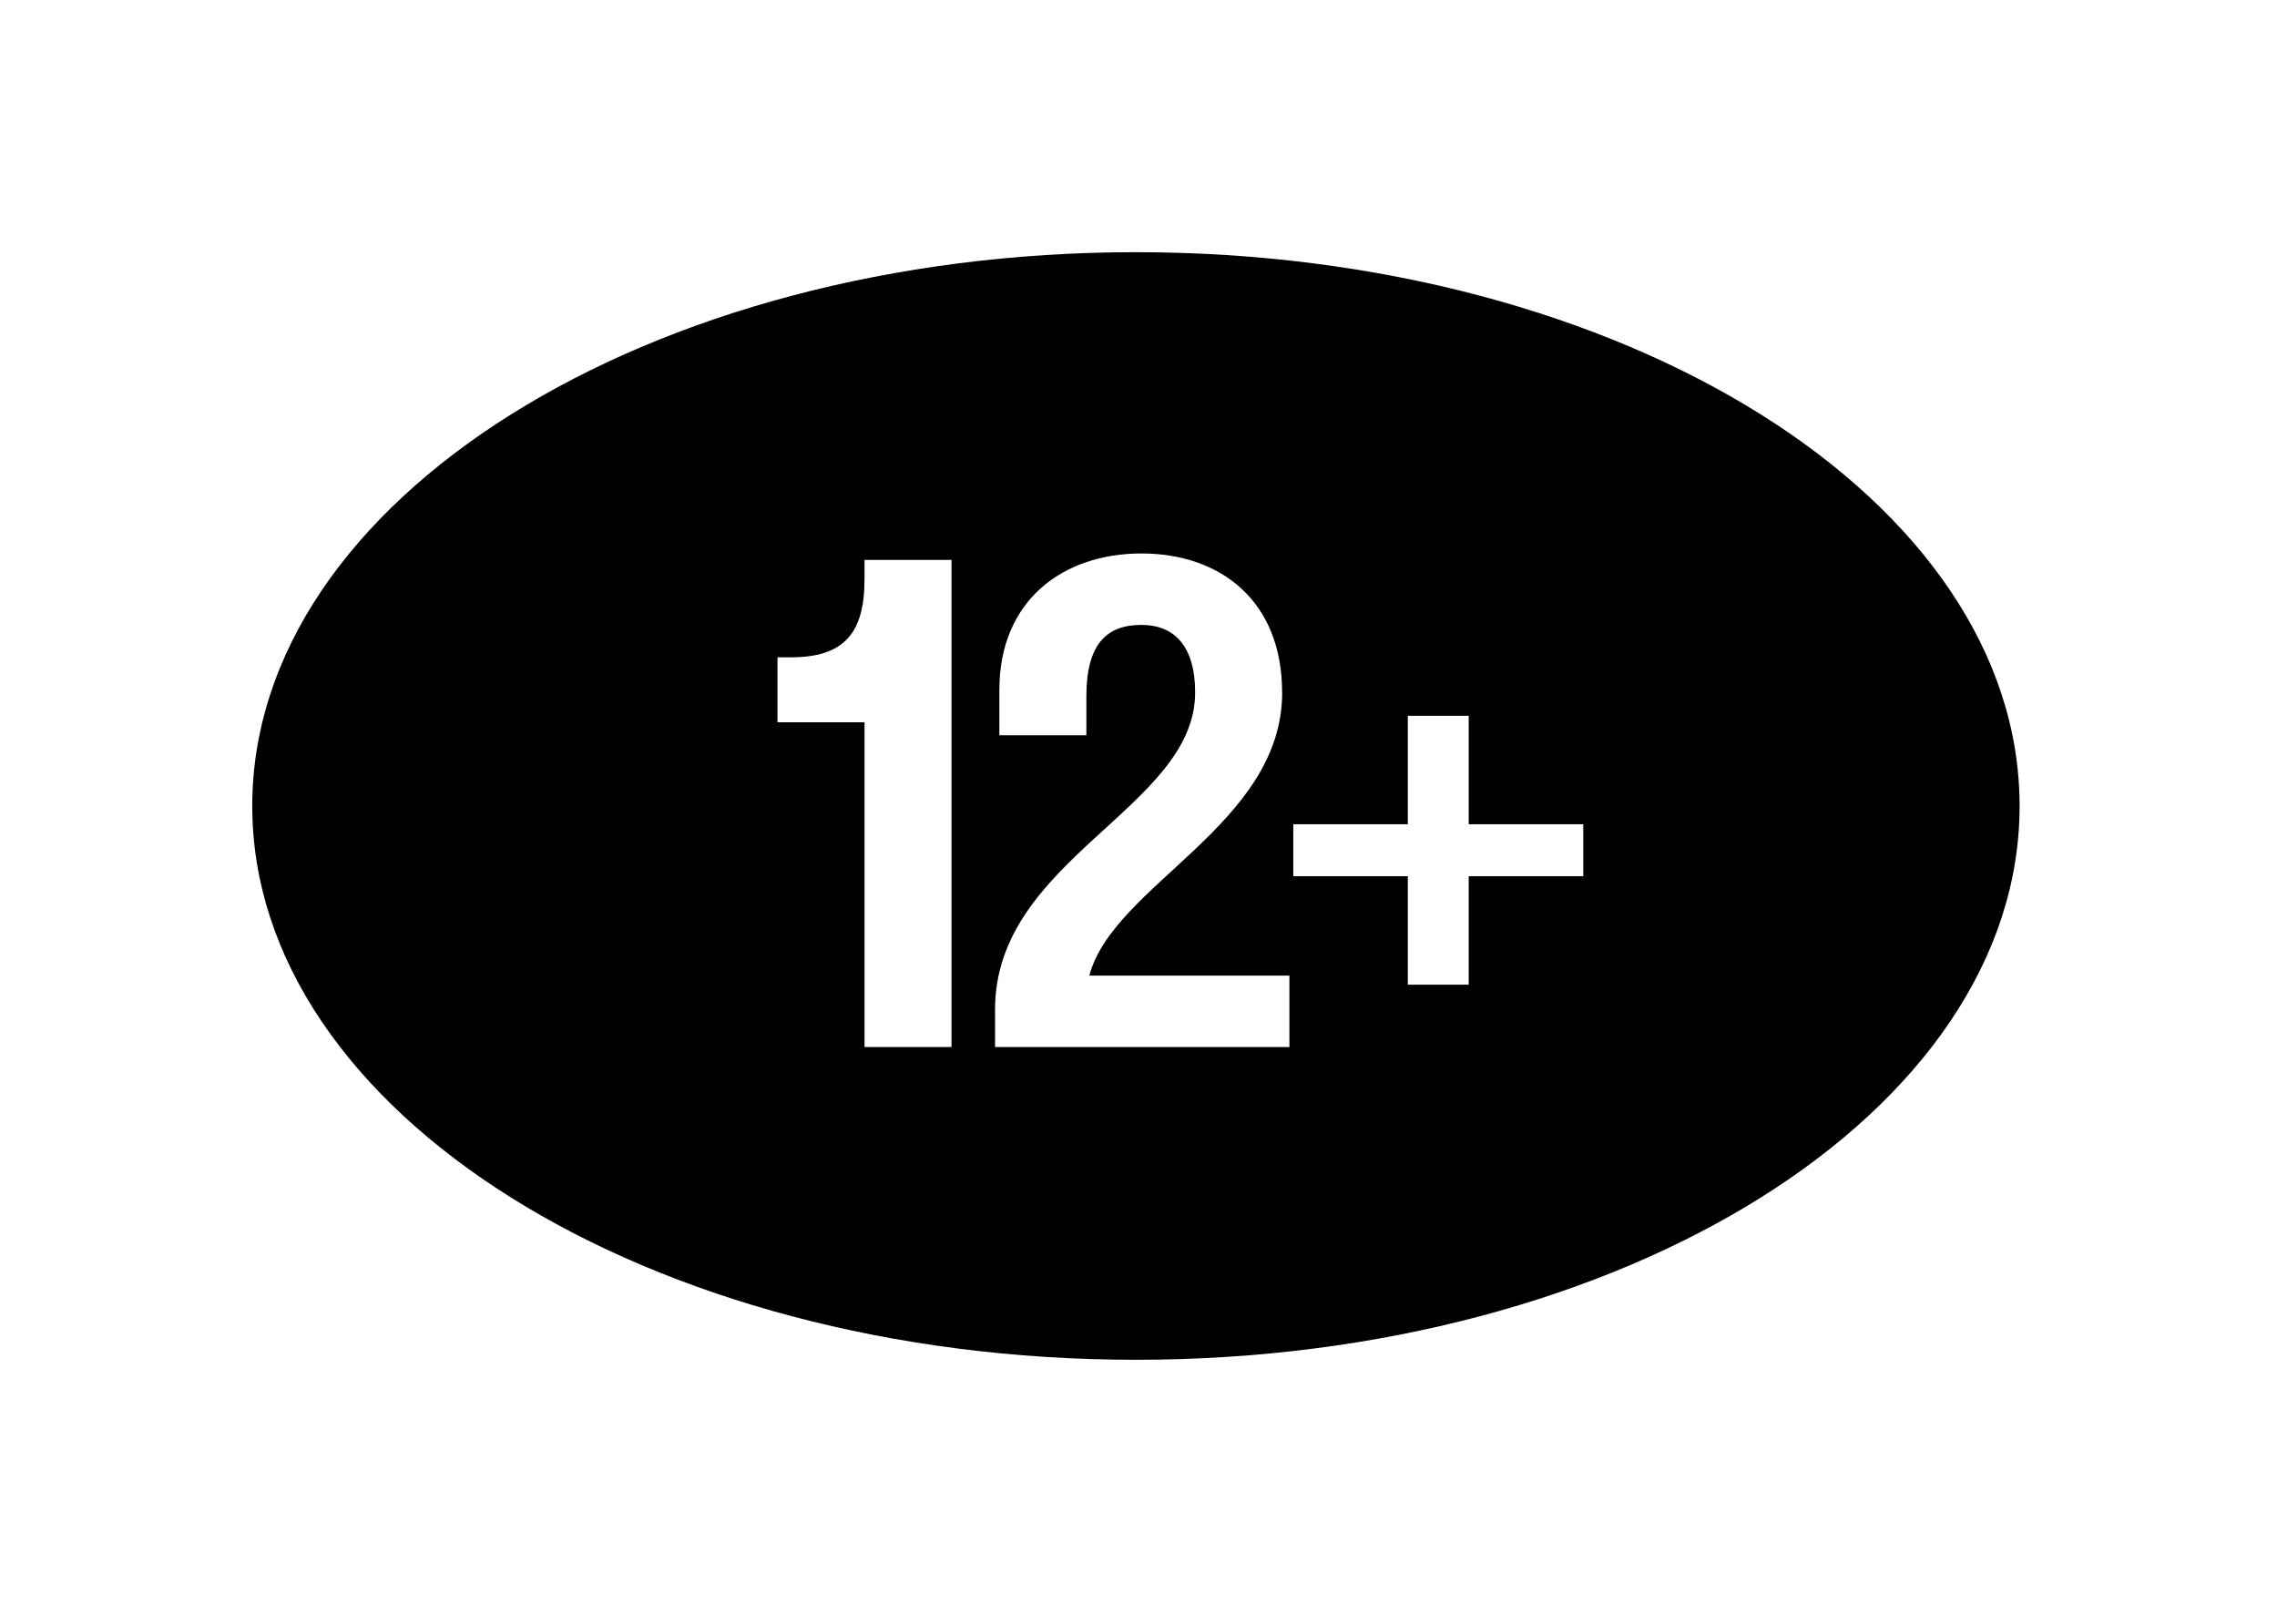 <?xml version="1.0" encoding="UTF-8"?> <svg xmlns="http://www.w3.org/2000/svg" width="143" height="102" viewBox="0 0 143 102" fill="none"><g filter="url(#filter0_dd_3006_277)"><path d="M134.681 46.616C134.681 59.889 126.114 70.724 114.742 77.848C103.266 85.04 87.897 89.232 71.335 89.232C54.774 89.232 39.405 85.04 27.929 77.848C16.567 70.724 8 59.889 8 46.616C8 33.343 16.567 22.509 27.929 15.372C39.405 8.191 54.774 4 71.335 4C87.897 4 103.266 8.193 114.742 15.372C126.114 22.507 134.681 33.341 134.681 46.616Z" fill="white"></path><path d="M71.338 81.395C101.987 81.395 126.834 65.824 126.834 46.616C126.834 27.408 101.987 11.837 71.338 11.837C40.688 11.837 15.842 27.408 15.842 46.616C15.842 65.824 40.688 81.395 71.338 81.395Z" fill="black"></path><path d="M54.293 32.388V31.163H59.757V61.753H54.293V41.36H48.829V37.281H49.648C52.926 37.281 54.293 35.853 54.293 32.388Z" fill="white"></path><path d="M80.523 39.486C80.523 47.806 69.915 51.559 68.412 57.269H80.978V61.755H62.491V59.39C62.491 49.927 75.057 46.747 75.057 39.486C75.057 36.509 73.692 35.244 71.688 35.244C69.548 35.244 68.226 36.387 68.226 39.73V42.177H62.762V39.323C62.762 33.734 66.723 30.758 71.686 30.758C76.648 30.758 80.519 33.734 80.519 39.486H80.523Z" fill="white"></path><path d="M88.414 57.838V51.027H81.221V47.763H88.414V40.953H92.238V47.763H99.432V51.027H92.238V57.838H88.414Z" fill="white"></path></g><defs><filter id="filter0_dd_3006_277" x="0" y="0" width="142.682" height="101.232" filterUnits="userSpaceOnUse" color-interpolation-filters="sRGB"><feFlood flood-opacity="0" result="BackgroundImageFix"></feFlood><feColorMatrix in="SourceAlpha" type="matrix" values="0 0 0 0 0 0 0 0 0 0 0 0 0 0 0 0 0 0 127 0" result="hardAlpha"></feColorMatrix><feOffset dy="4"></feOffset><feGaussianBlur stdDeviation="4"></feGaussianBlur><feColorMatrix type="matrix" values="0 0 0 0 0 0 0 0 0 0 0 0 0 0 0 0 0 0 0.06 0"></feColorMatrix><feBlend mode="normal" in2="BackgroundImageFix" result="effect1_dropShadow_3006_277"></feBlend><feColorMatrix in="SourceAlpha" type="matrix" values="0 0 0 0 0 0 0 0 0 0 0 0 0 0 0 0 0 0 127 0" result="hardAlpha"></feColorMatrix><feOffset></feOffset><feGaussianBlur stdDeviation="2"></feGaussianBlur><feColorMatrix type="matrix" values="0 0 0 0 0 0 0 0 0 0 0 0 0 0 0 0 0 0 0.04 0"></feColorMatrix><feBlend mode="normal" in2="effect1_dropShadow_3006_277" result="effect2_dropShadow_3006_277"></feBlend><feBlend mode="normal" in="SourceGraphic" in2="effect2_dropShadow_3006_277" result="shape"></feBlend></filter></defs></svg> 